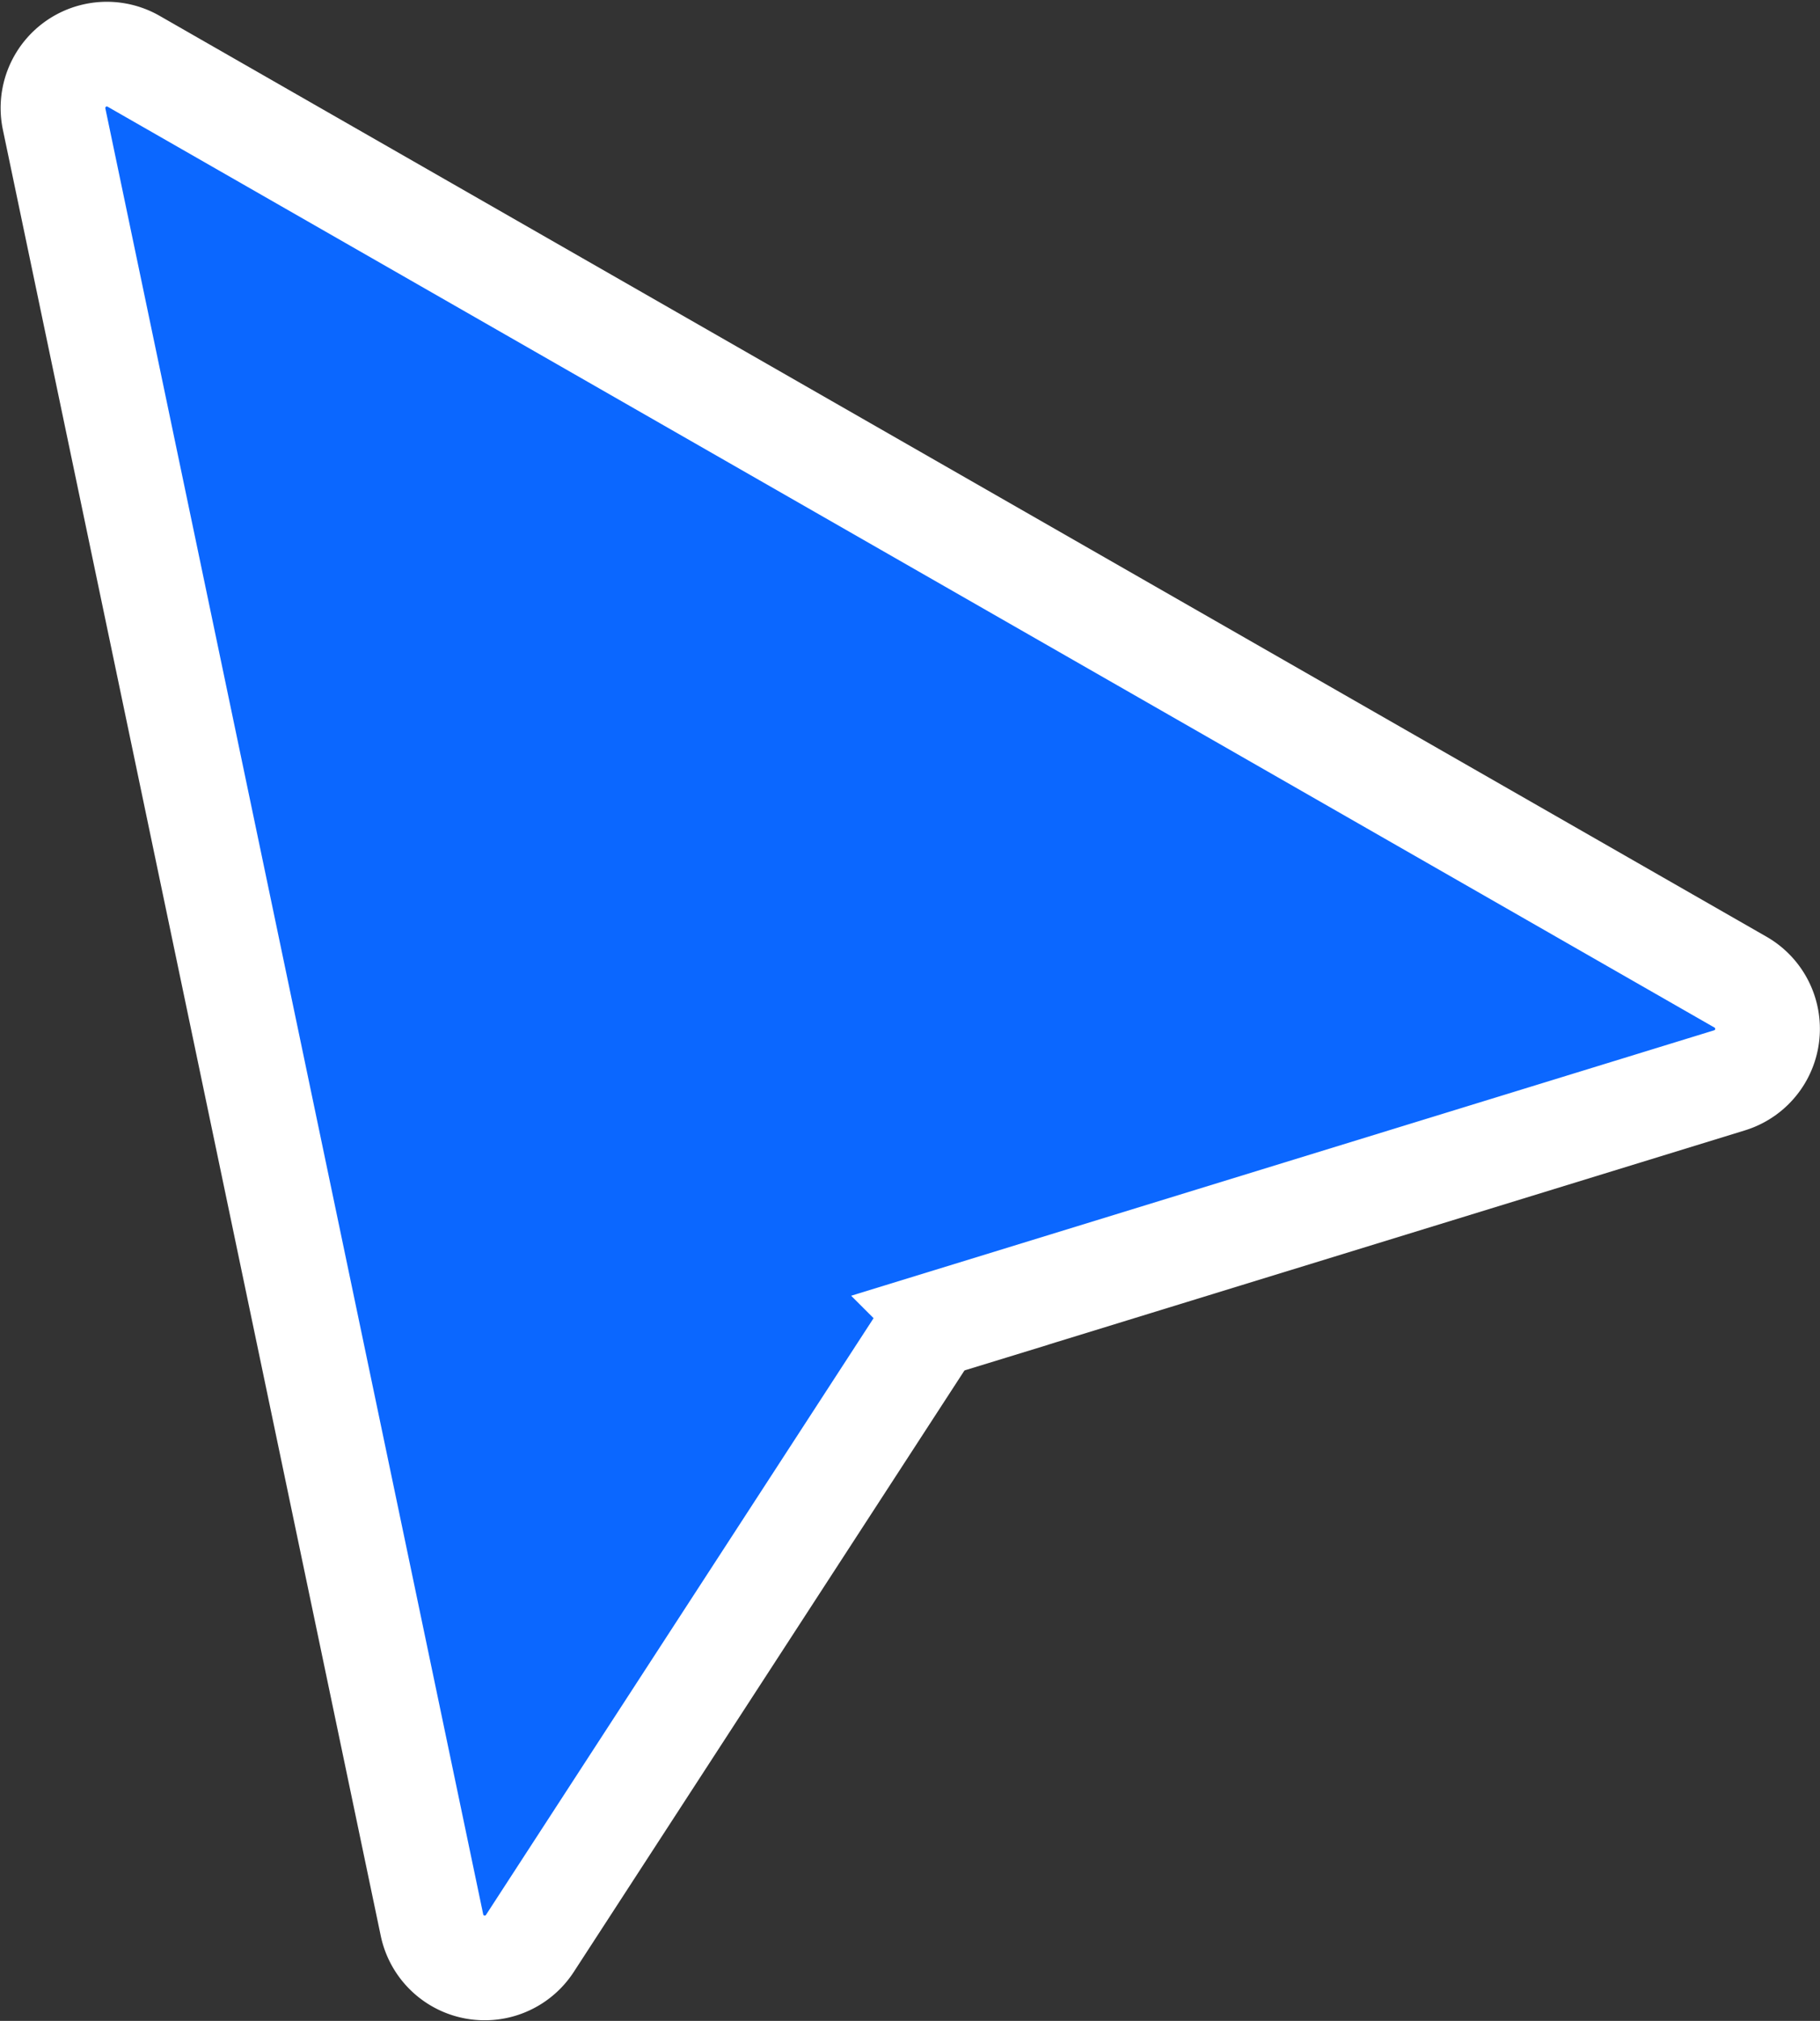 <svg xmlns="http://www.w3.org/2000/svg" width="34.771" height="38.608" viewBox="0 0 34.771 38.608">
  <rect x="0" y="0" width="34.771" height="38.608" fill="#333333" stroke="none"/>
  <g id="cursor-blue" transform="translate(-38.822 -19.248)">
    <path id="Path_1" data-name="Path 1" d="M39.855,21.518a1.029,1.029,0,0,1,1.519-1.1l30.7,17.593a1.029,1.029,0,0,1-.209,1.876l-14.9,4.583a1.029,1.029,0,0,0-.561.423L48.945,56.376a1.029,1.029,0,0,1-1.87-.35Z" fill="#0b67ff" stroke="#fff" stroke-width="2"/>
  </g>
</svg>
